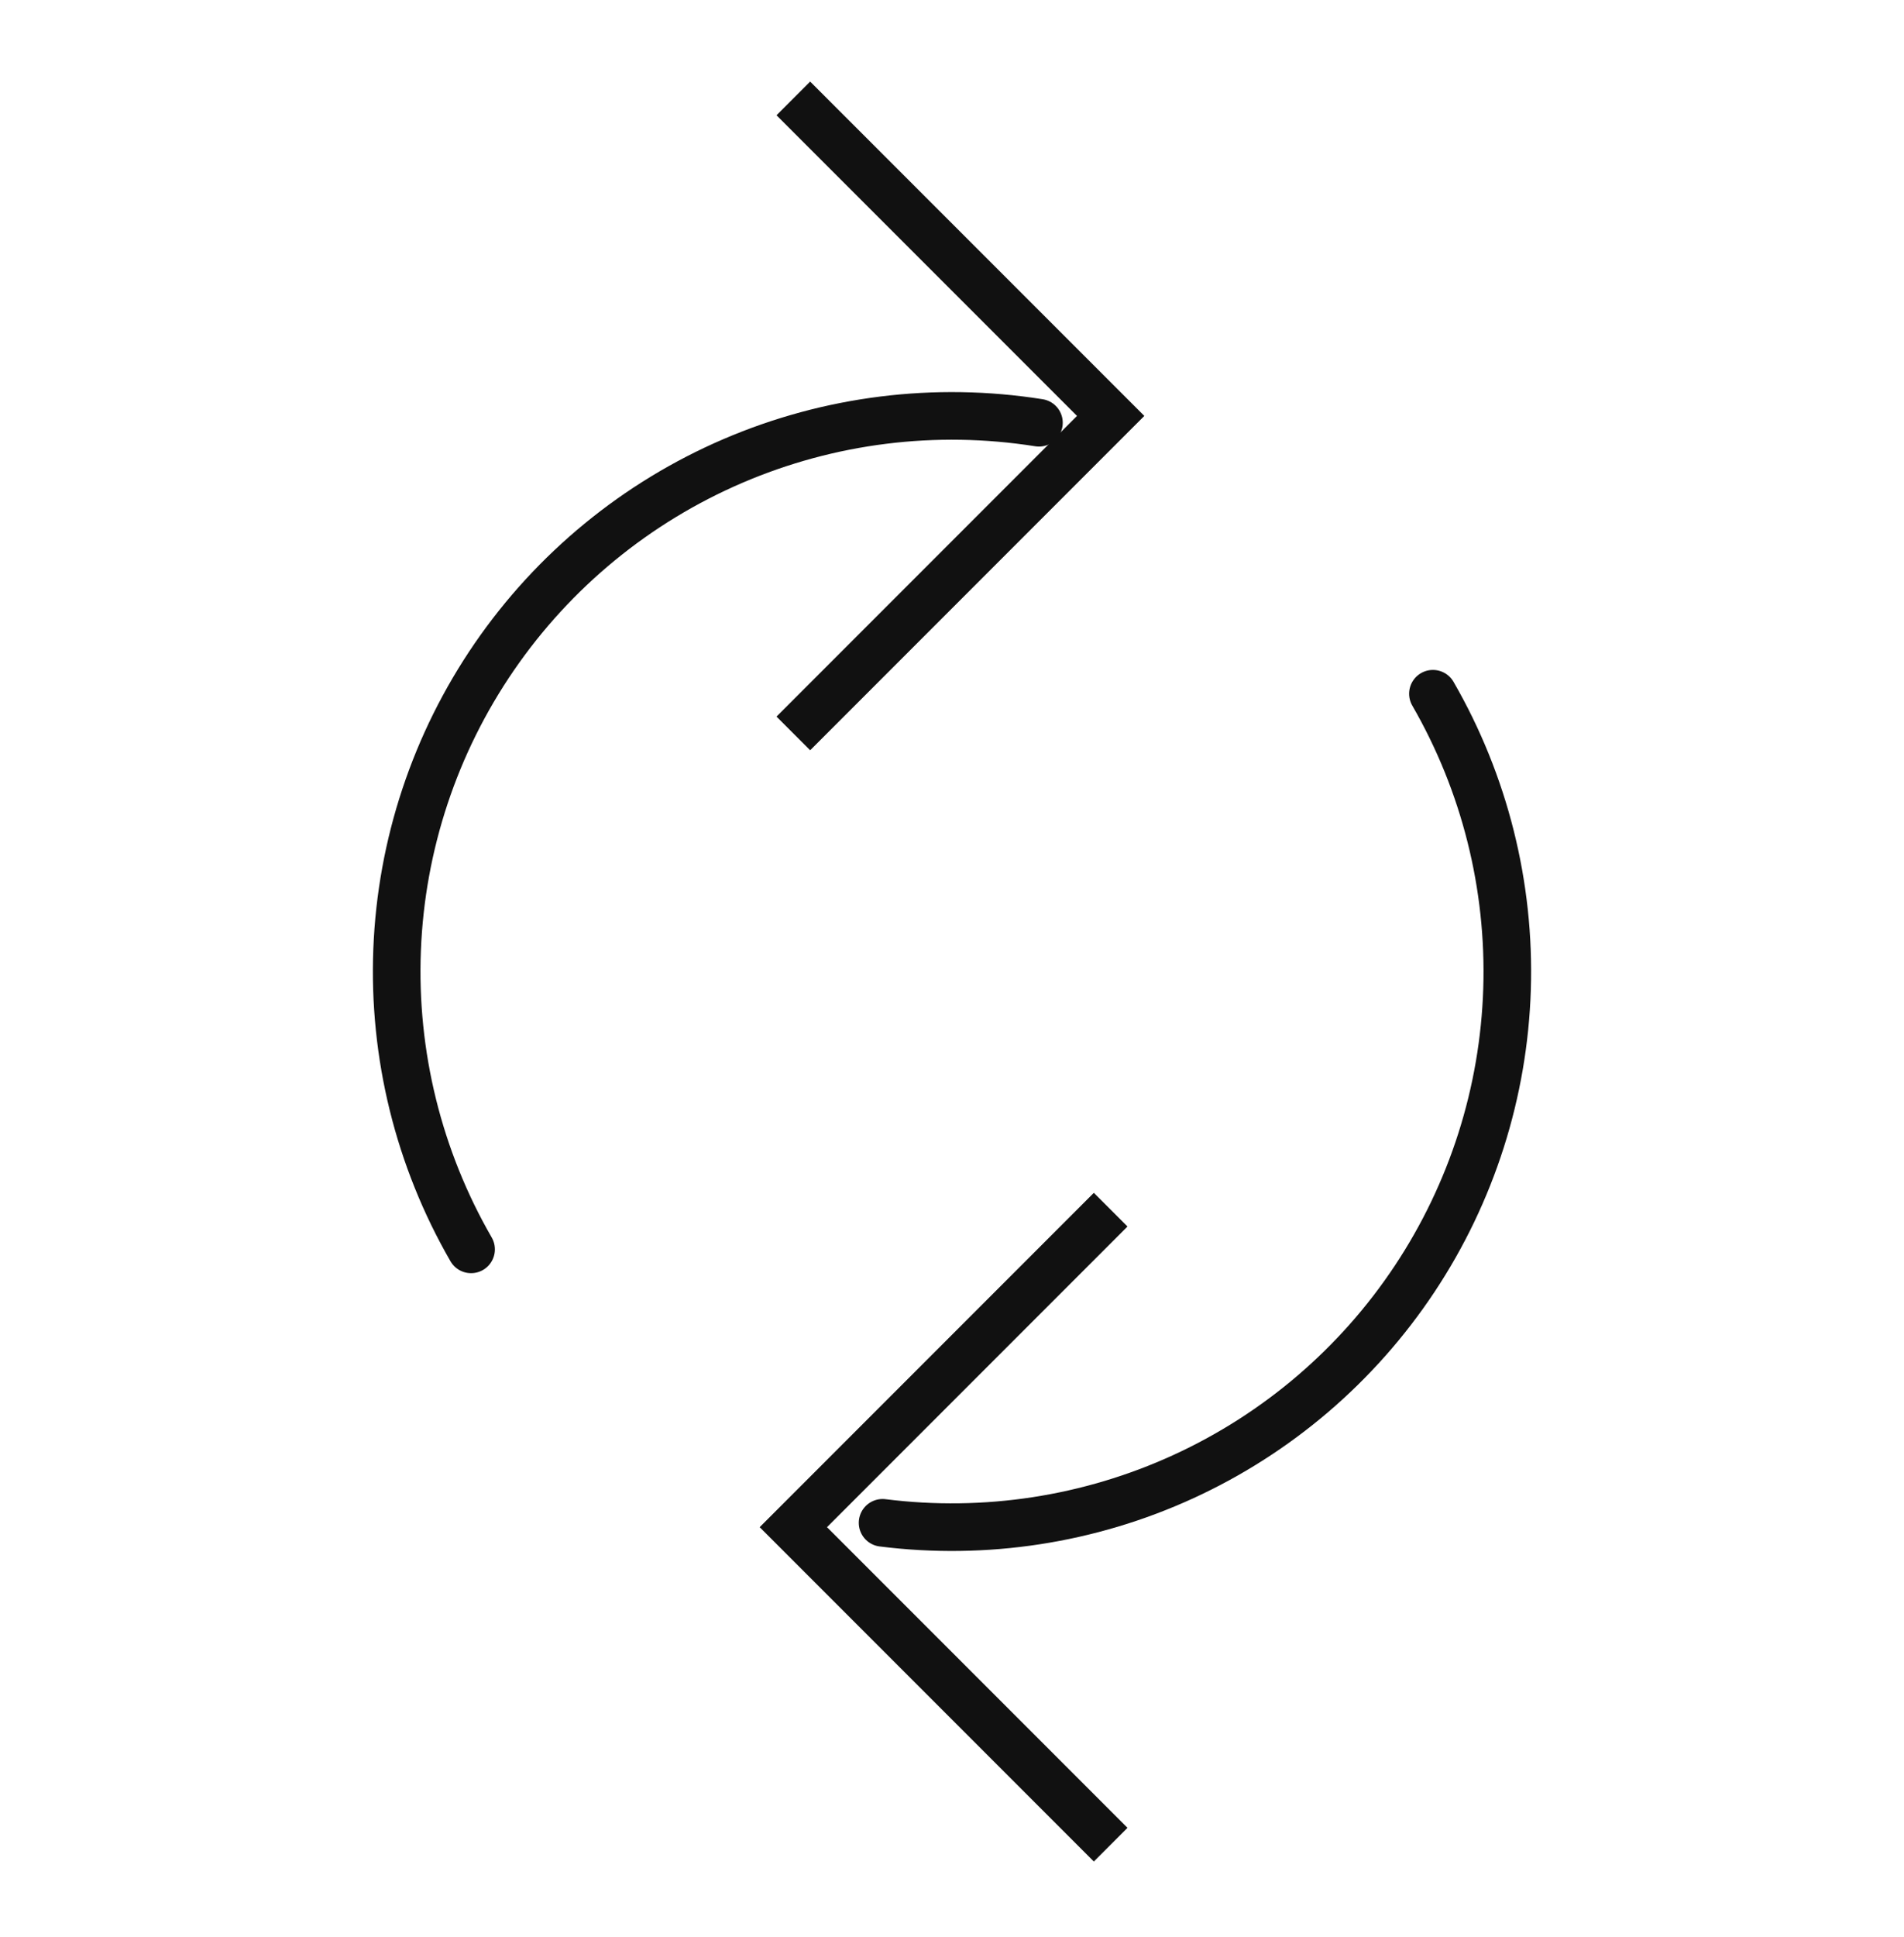 <svg xmlns="http://www.w3.org/2000/svg" fill="none" viewBox="0 0 60 61" height="61" width="60">
<path stroke-width="1.5" stroke="#111111" d="M35 38.1L25 48.1L35 58.1"></path>
<path stroke-linecap="round" stroke-width="1.5" stroke="#111111" d="M45.155 21.85C46.784 24.672 47.593 27.892 47.491 31.148C47.389 34.404 46.38 37.568 44.577 40.282C42.775 42.995 40.251 45.152 37.289 46.509C34.327 47.866 31.045 48.37 27.812 47.963"></path>
<path stroke-width="1.5" stroke="#111111" d="M25 23.1L35 13.1L25 3.1"></path>
<path stroke-linecap="round" stroke-width="1.5" stroke="#111111" d="M14.845 39.35C13.192 36.487 12.384 33.215 12.514 29.912C12.643 26.609 13.706 23.41 15.578 20.686C17.451 17.962 20.056 15.824 23.093 14.52C26.131 13.215 29.475 12.797 32.74 13.315"></path>
</svg>
